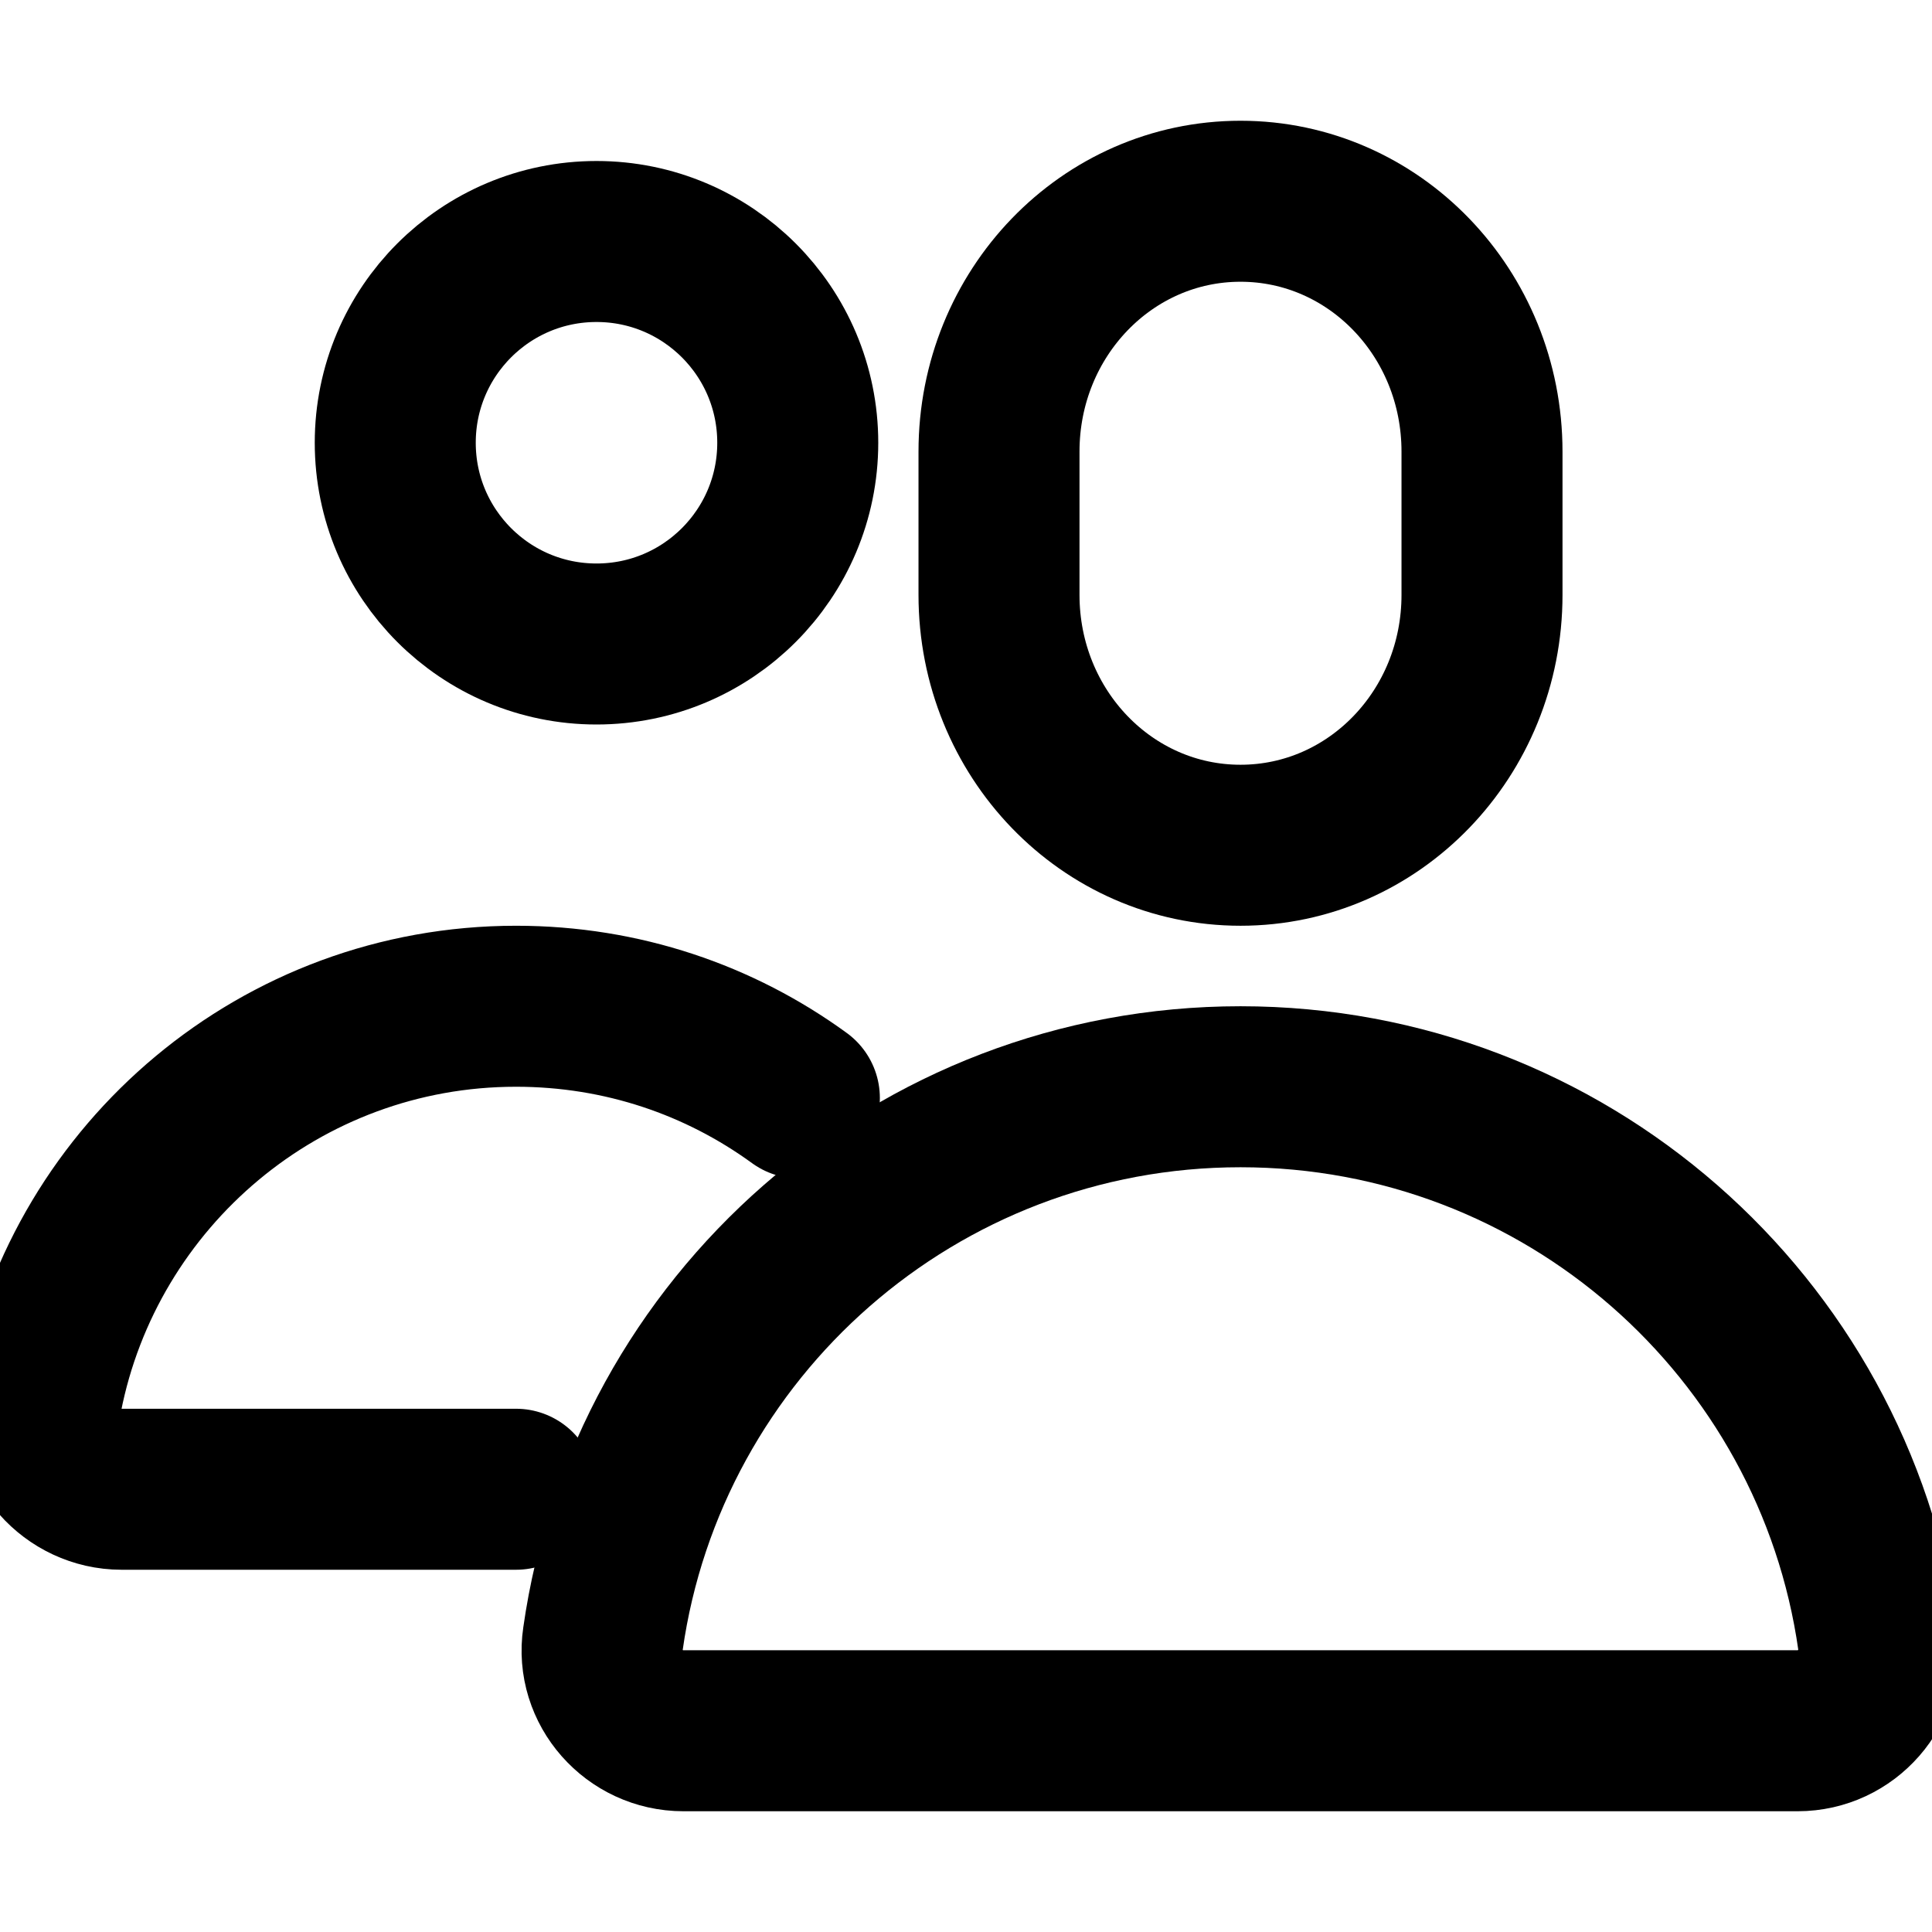 <svg width="24" height="24" viewBox="0 0 24 24" fill="none" xmlns="http://www.w3.org/2000/svg">
<g clip-path="url(#clip0_2239_3987)">
<path d="M18.41 7.39C18.41 9.11 17.07 10.5 15.41 10.5C13.75 10.5 12.41 9.11 12.41 7.39V5.61C12.41 3.89 13.75 2.5 15.41 2.5C17.07 2.5 18.41 3.89 18.41 5.61V7.39Z" stroke="black" stroke-width="2" stroke-linecap="round" stroke-linejoin="round"/>
<path d="M7.41 8C8.791 8 9.91 6.881 9.91 5.5C9.91 4.119 8.791 3 7.41 3C6.029 3 4.91 4.119 4.91 5.5C4.91 6.881 6.029 8 7.41 8Z" stroke="black" stroke-width="2" stroke-linecap="round" stroke-linejoin="round"/>
<path d="M9.93 13.64C8.94 12.92 7.73 12.5 6.41 12.5C3.49 12.5 1.06 14.59 0.52 17.35C0.4 17.95 0.9 18.5 1.51 18.5H6.41" stroke="black" stroke-width="2" stroke-linecap="round" stroke-linejoin="round"/>
<path d="M15.41 13.5C11.38 13.5 8.04 16.48 7.49 20.36C7.4 20.96 7.88 21.5 8.49 21.5H22.33C22.94 21.5 23.41 20.96 23.33 20.36C22.78 16.48 19.44 13.5 15.41 13.5Z" stroke="black" stroke-width="2" stroke-linecap="round" stroke-linejoin="round"/>
</g>
<defs>
<clipPath id="clip0_2239_3987">
<rect width="24" height="24" fill="white"/>
</clipPath>
</defs>
</svg>
